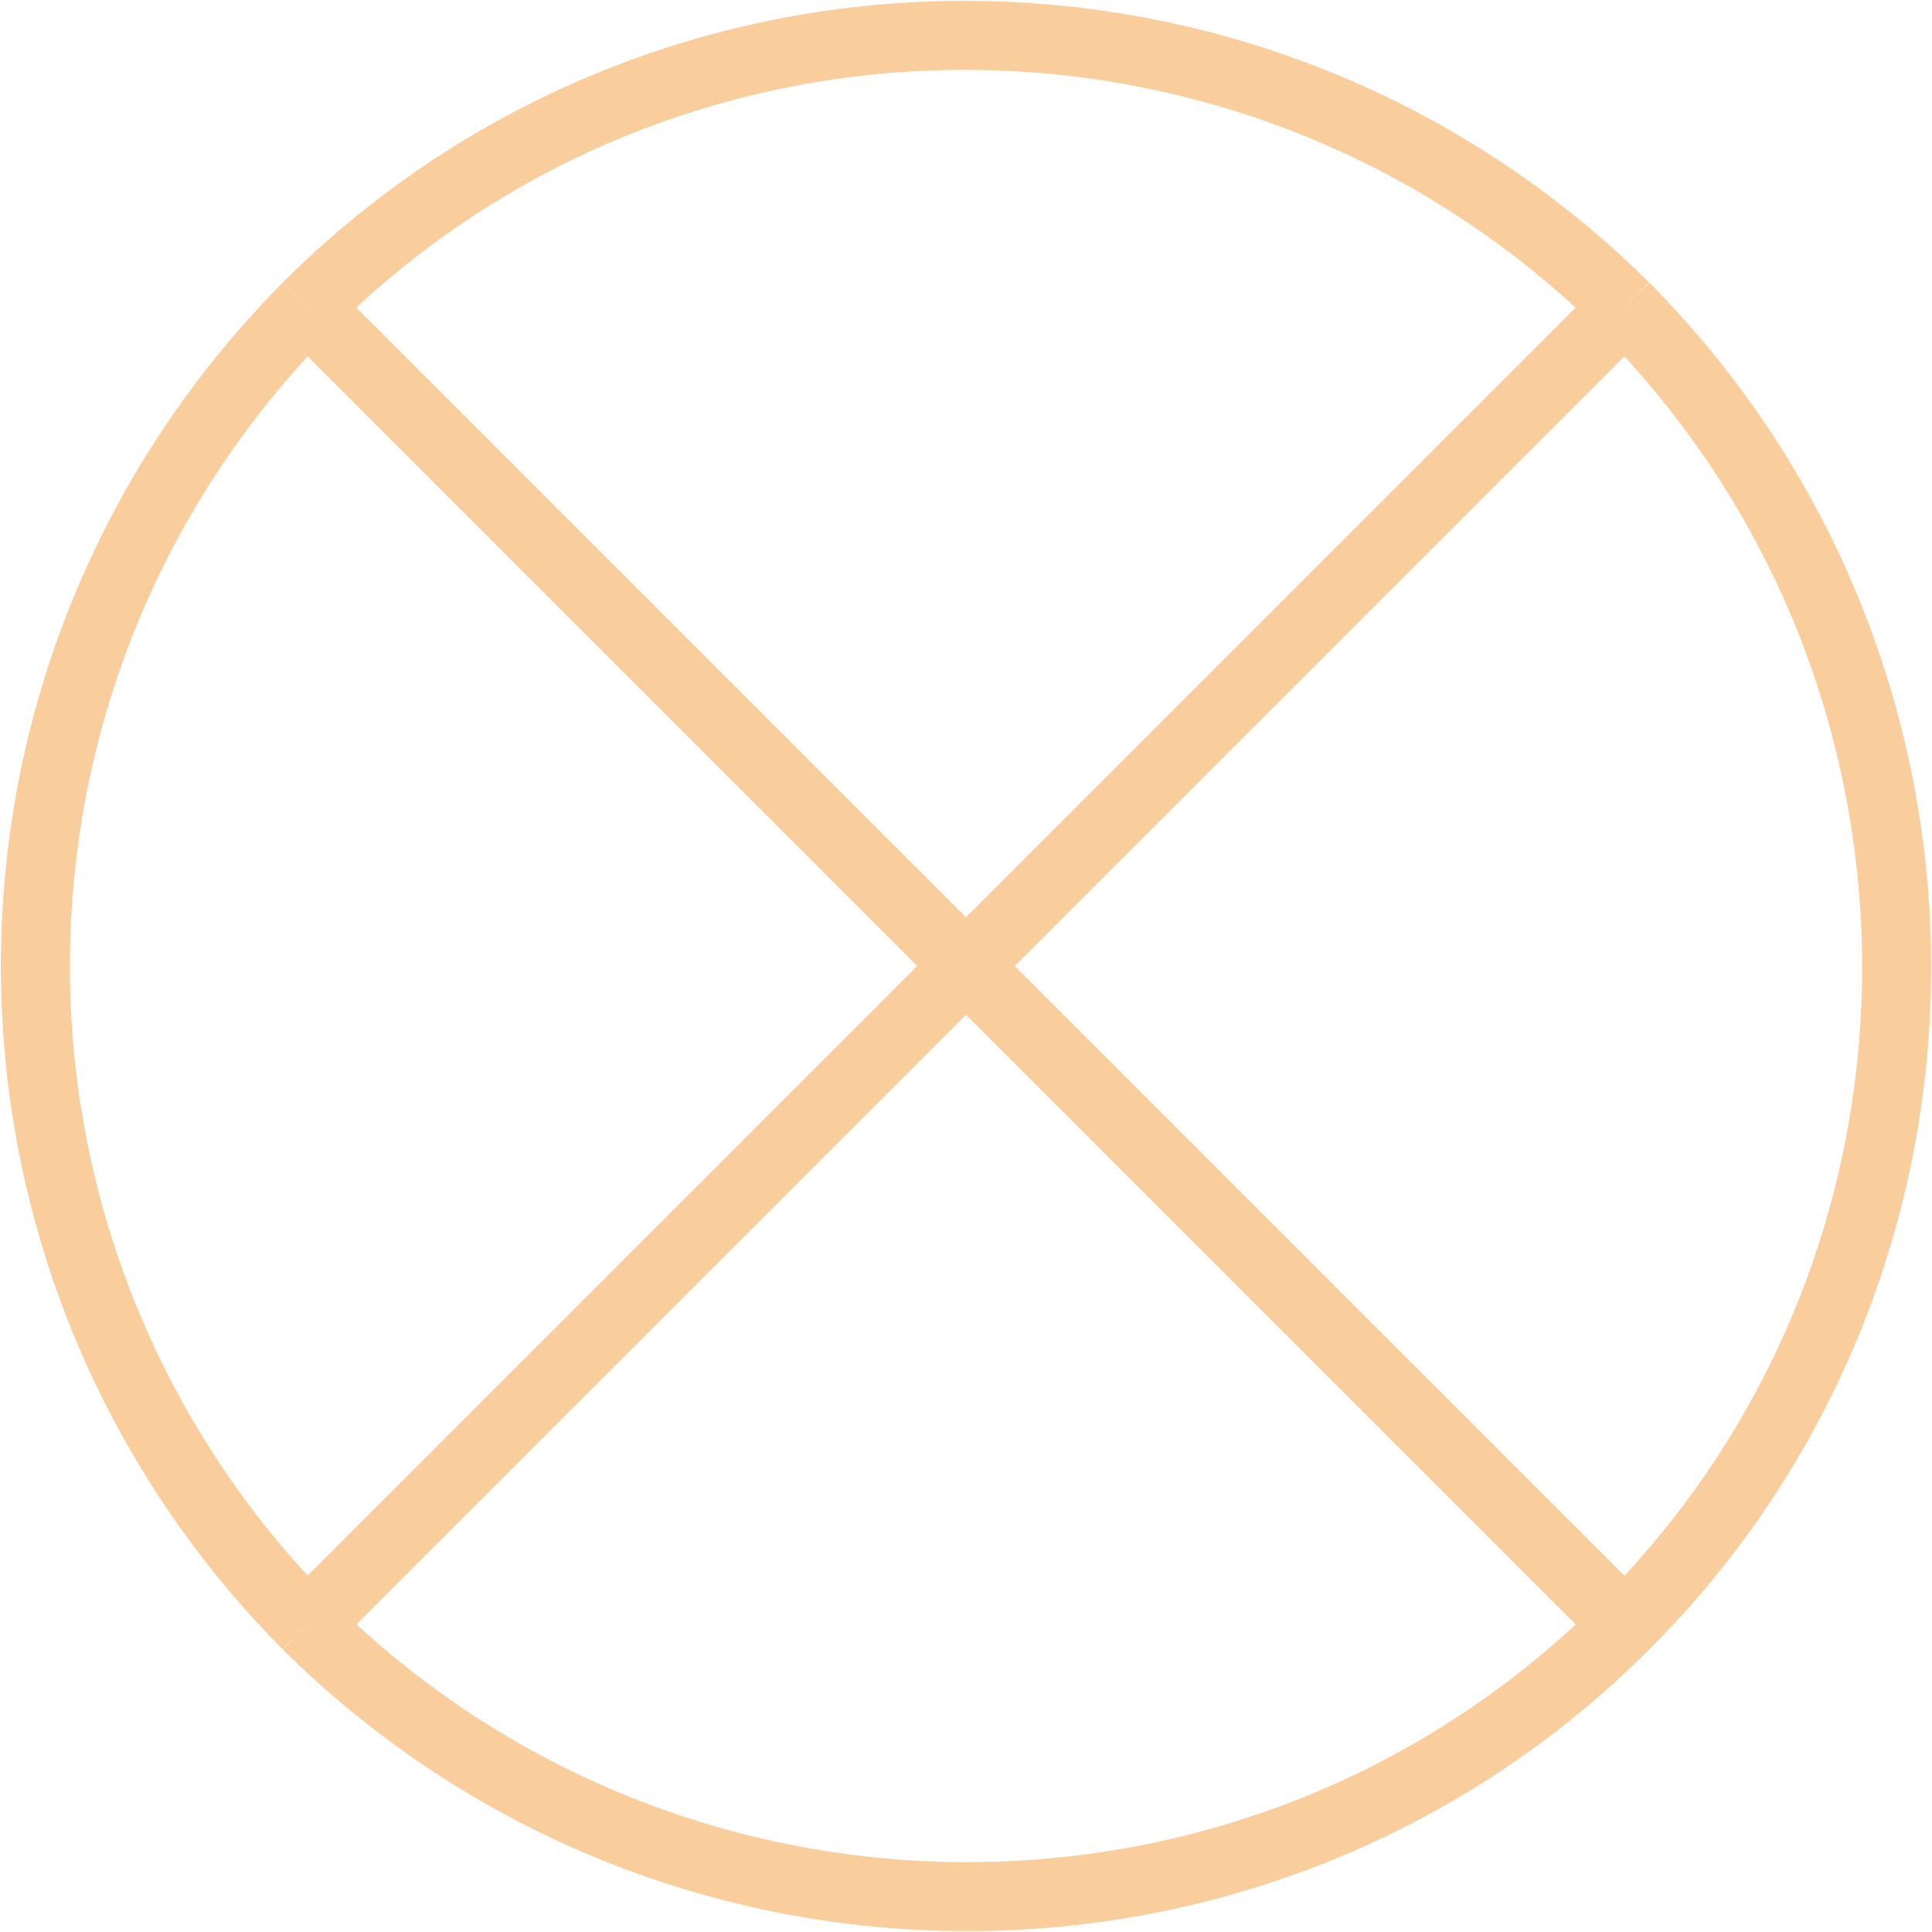 <?xml version="1.0" encoding="UTF-8"?>
<svg id="Calque_1" xmlns="http://www.w3.org/2000/svg" version="1.1" viewBox="0 0 56 56">
  <!-- Generator: Adobe Illustrator 29.3.1, SVG Export Plug-In . SVG Version: 2.1.0 Build 151)  -->
  <defs>
    <style>
      .st0 {
        fill: none;
        stroke: #f9ce9c;
        stroke-width: 2px;
      }
    </style>
  </defs>
  <path class="st0" d="M47.1,47.1c-10.5,10.5-27.6,10.5-38.2,0M47.1,47.1c10.5-10.5,10.5-27.6,0-38.2M47.1,47.1L8.9,8.9M8.9,47.1C-1.6,36.5-1.6,19.5,8.9,8.9M8.9,47.1L47.1,8.9M8.9,8.9c10.5-10.5,27.6-10.5,38.2,0"/>
</svg>